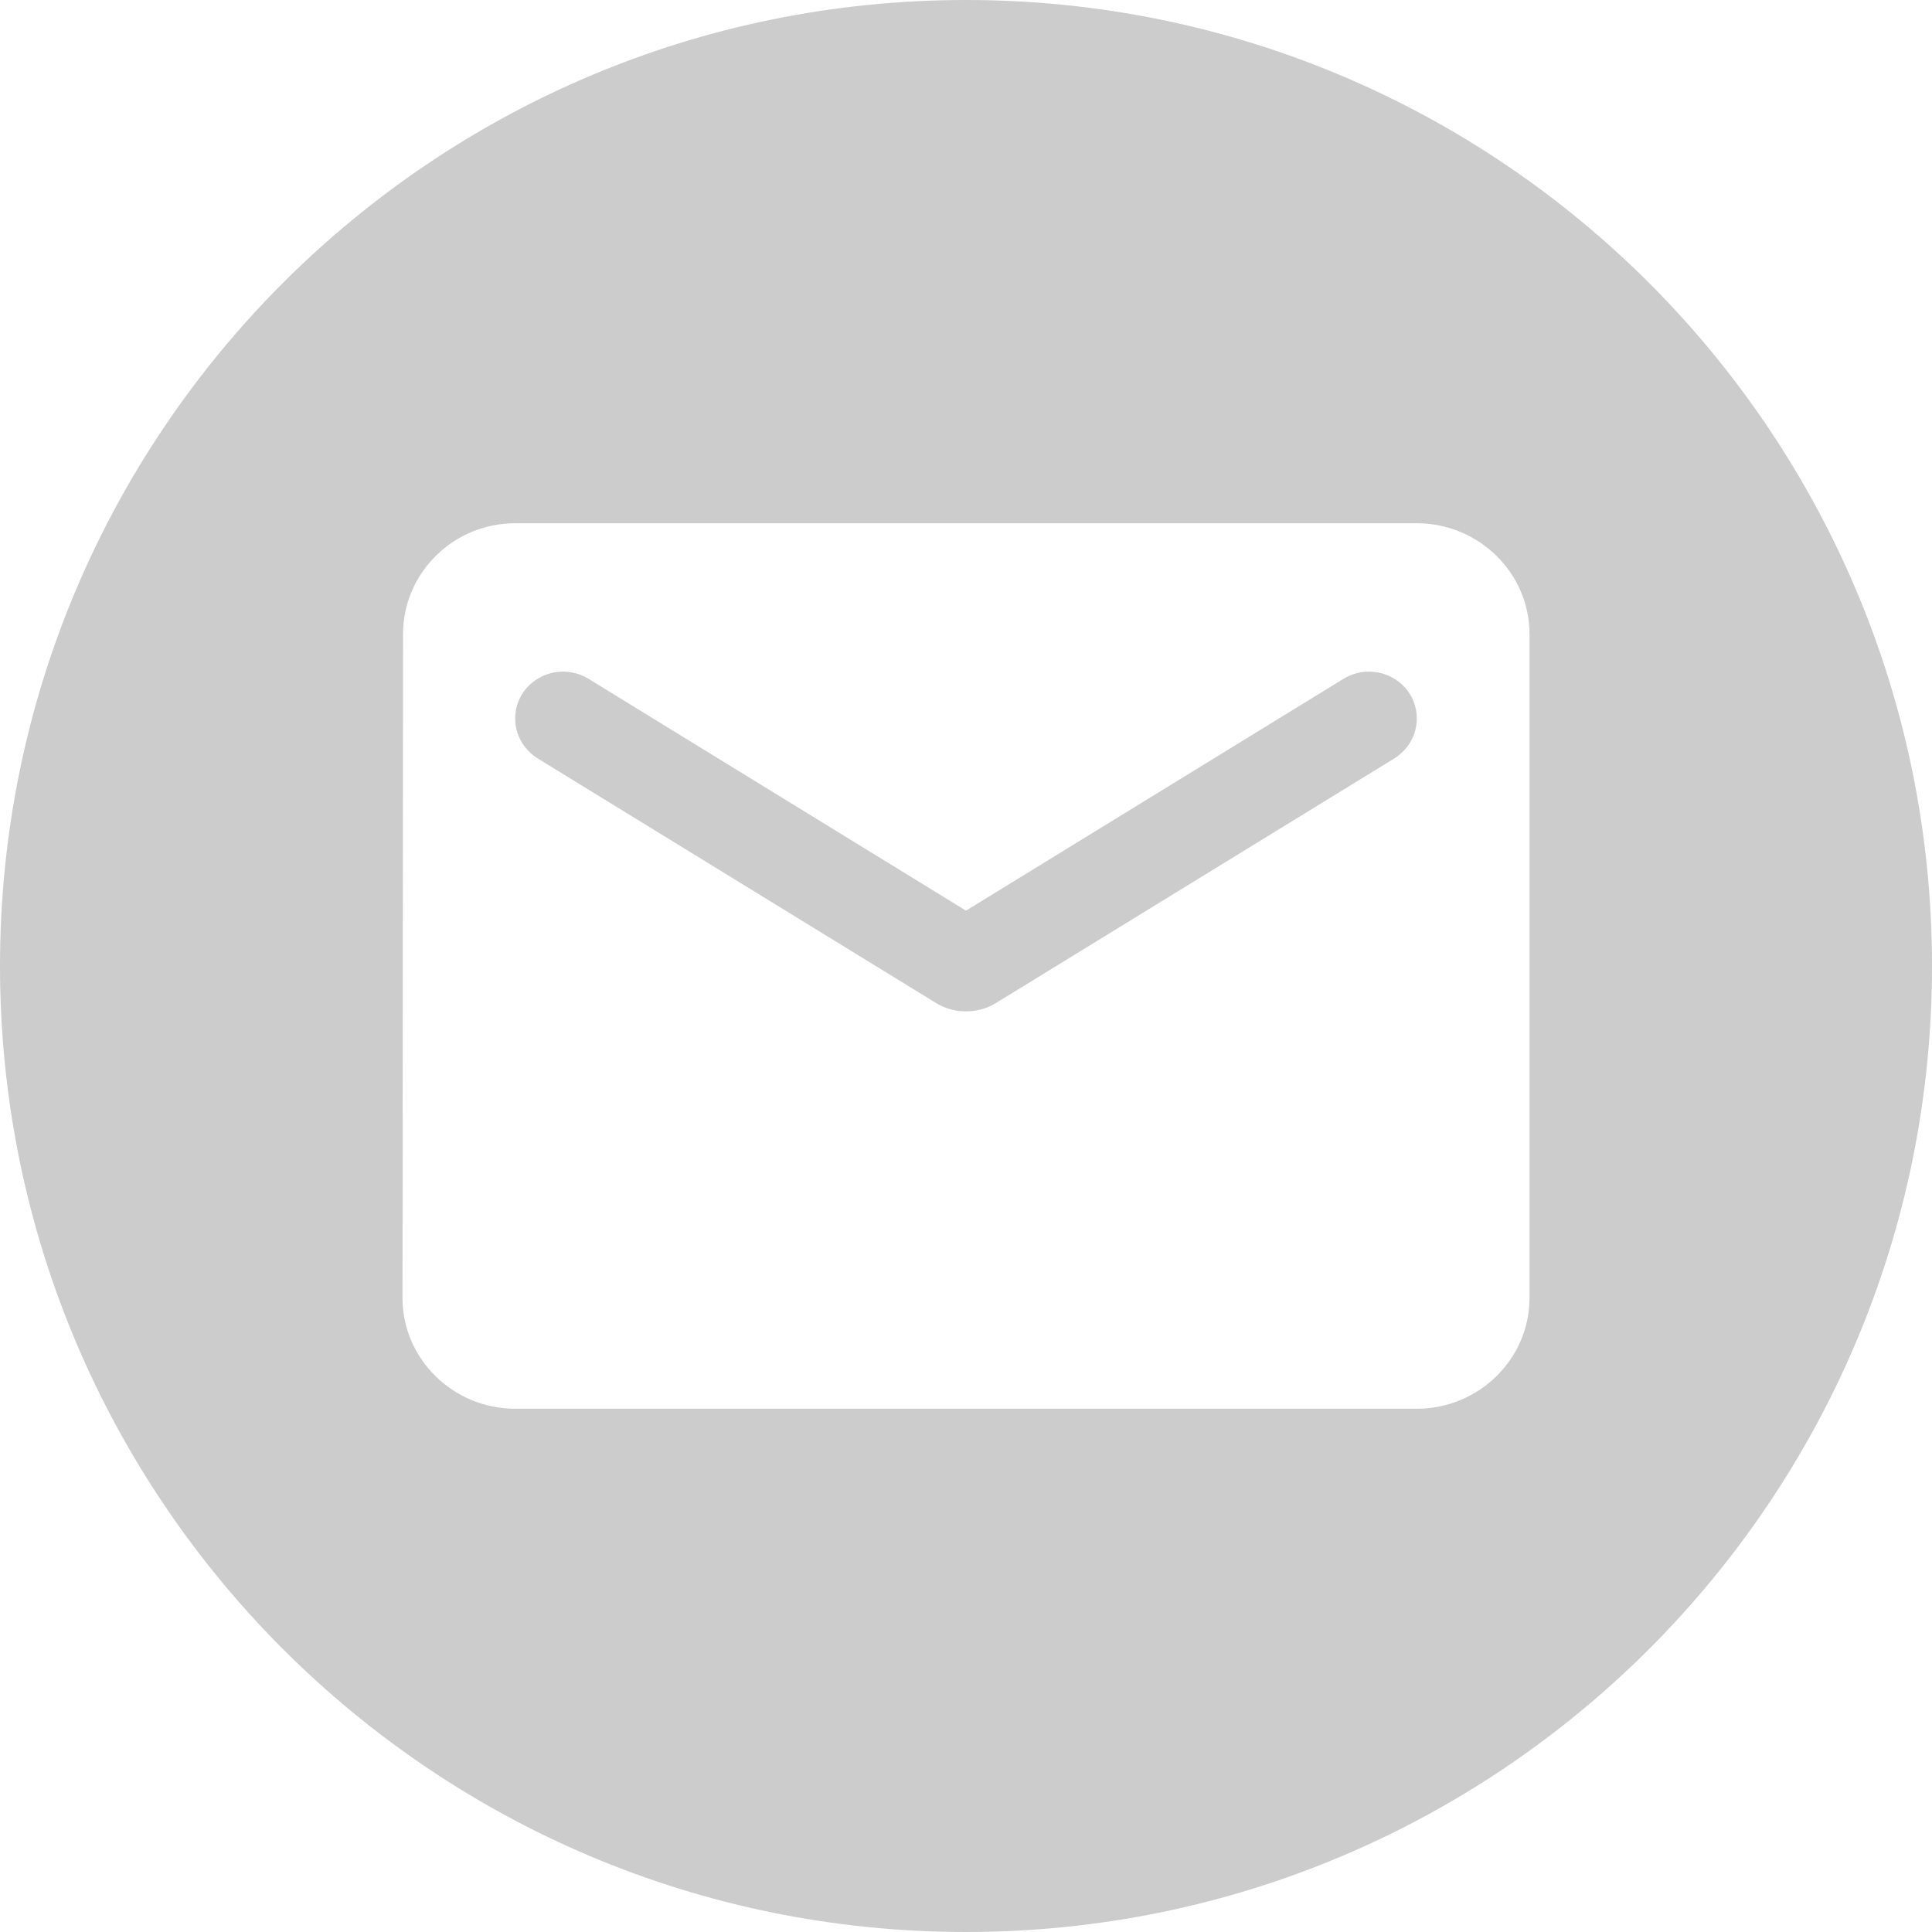 <?xml version="1.0" encoding="UTF-8"?>
<svg width="48px" height="48px" viewBox="0 0 48 48" version="1.1" xmlns="http://www.w3.org/2000/svg" xmlns:xlink="http://www.w3.org/1999/xlink">
    <title>Combined Shape</title>
    <g id="Page-1" stroke="none" stroke-width="1" fill="none" fill-rule="evenodd">
        <g id="14329293221556105345-copy" fill="#CCCCCC" fill-rule="nonzero">
            <path d="M24,0 C37.255,0 48,10.745 48,24 C48,37.255 37.255,48 24,48 C10.745,48 0,37.255 0,24 C0,10.745 10.745,0 24,0 Z M35.2,13 L12.8,13 C11.26,13 10.014,14.238 10.014,15.75 L10,32.25 C10,33.763 11.26,35 12.8,35 L35.2,35 C36.74,35 38,33.763 38,32.25 L38,15.75 C38,14.238 36.74,13 35.2,13 Z M35.2,17.854 C35.2,18.253 34.99,18.624 34.64,18.844 L24.742,24.921 C24.294,25.196 23.706,25.196 23.258,24.921 L13.36,18.844 C13.01,18.624 12.8,18.253 12.8,17.854 C12.8,16.933 13.822,16.383 14.62,16.864 L24,22.625 L33.38,16.864 C34.178,16.383 35.2,16.933 35.2,17.854 Z" id="Combined-Shape"></path>
        </g>
    </g>
</svg>